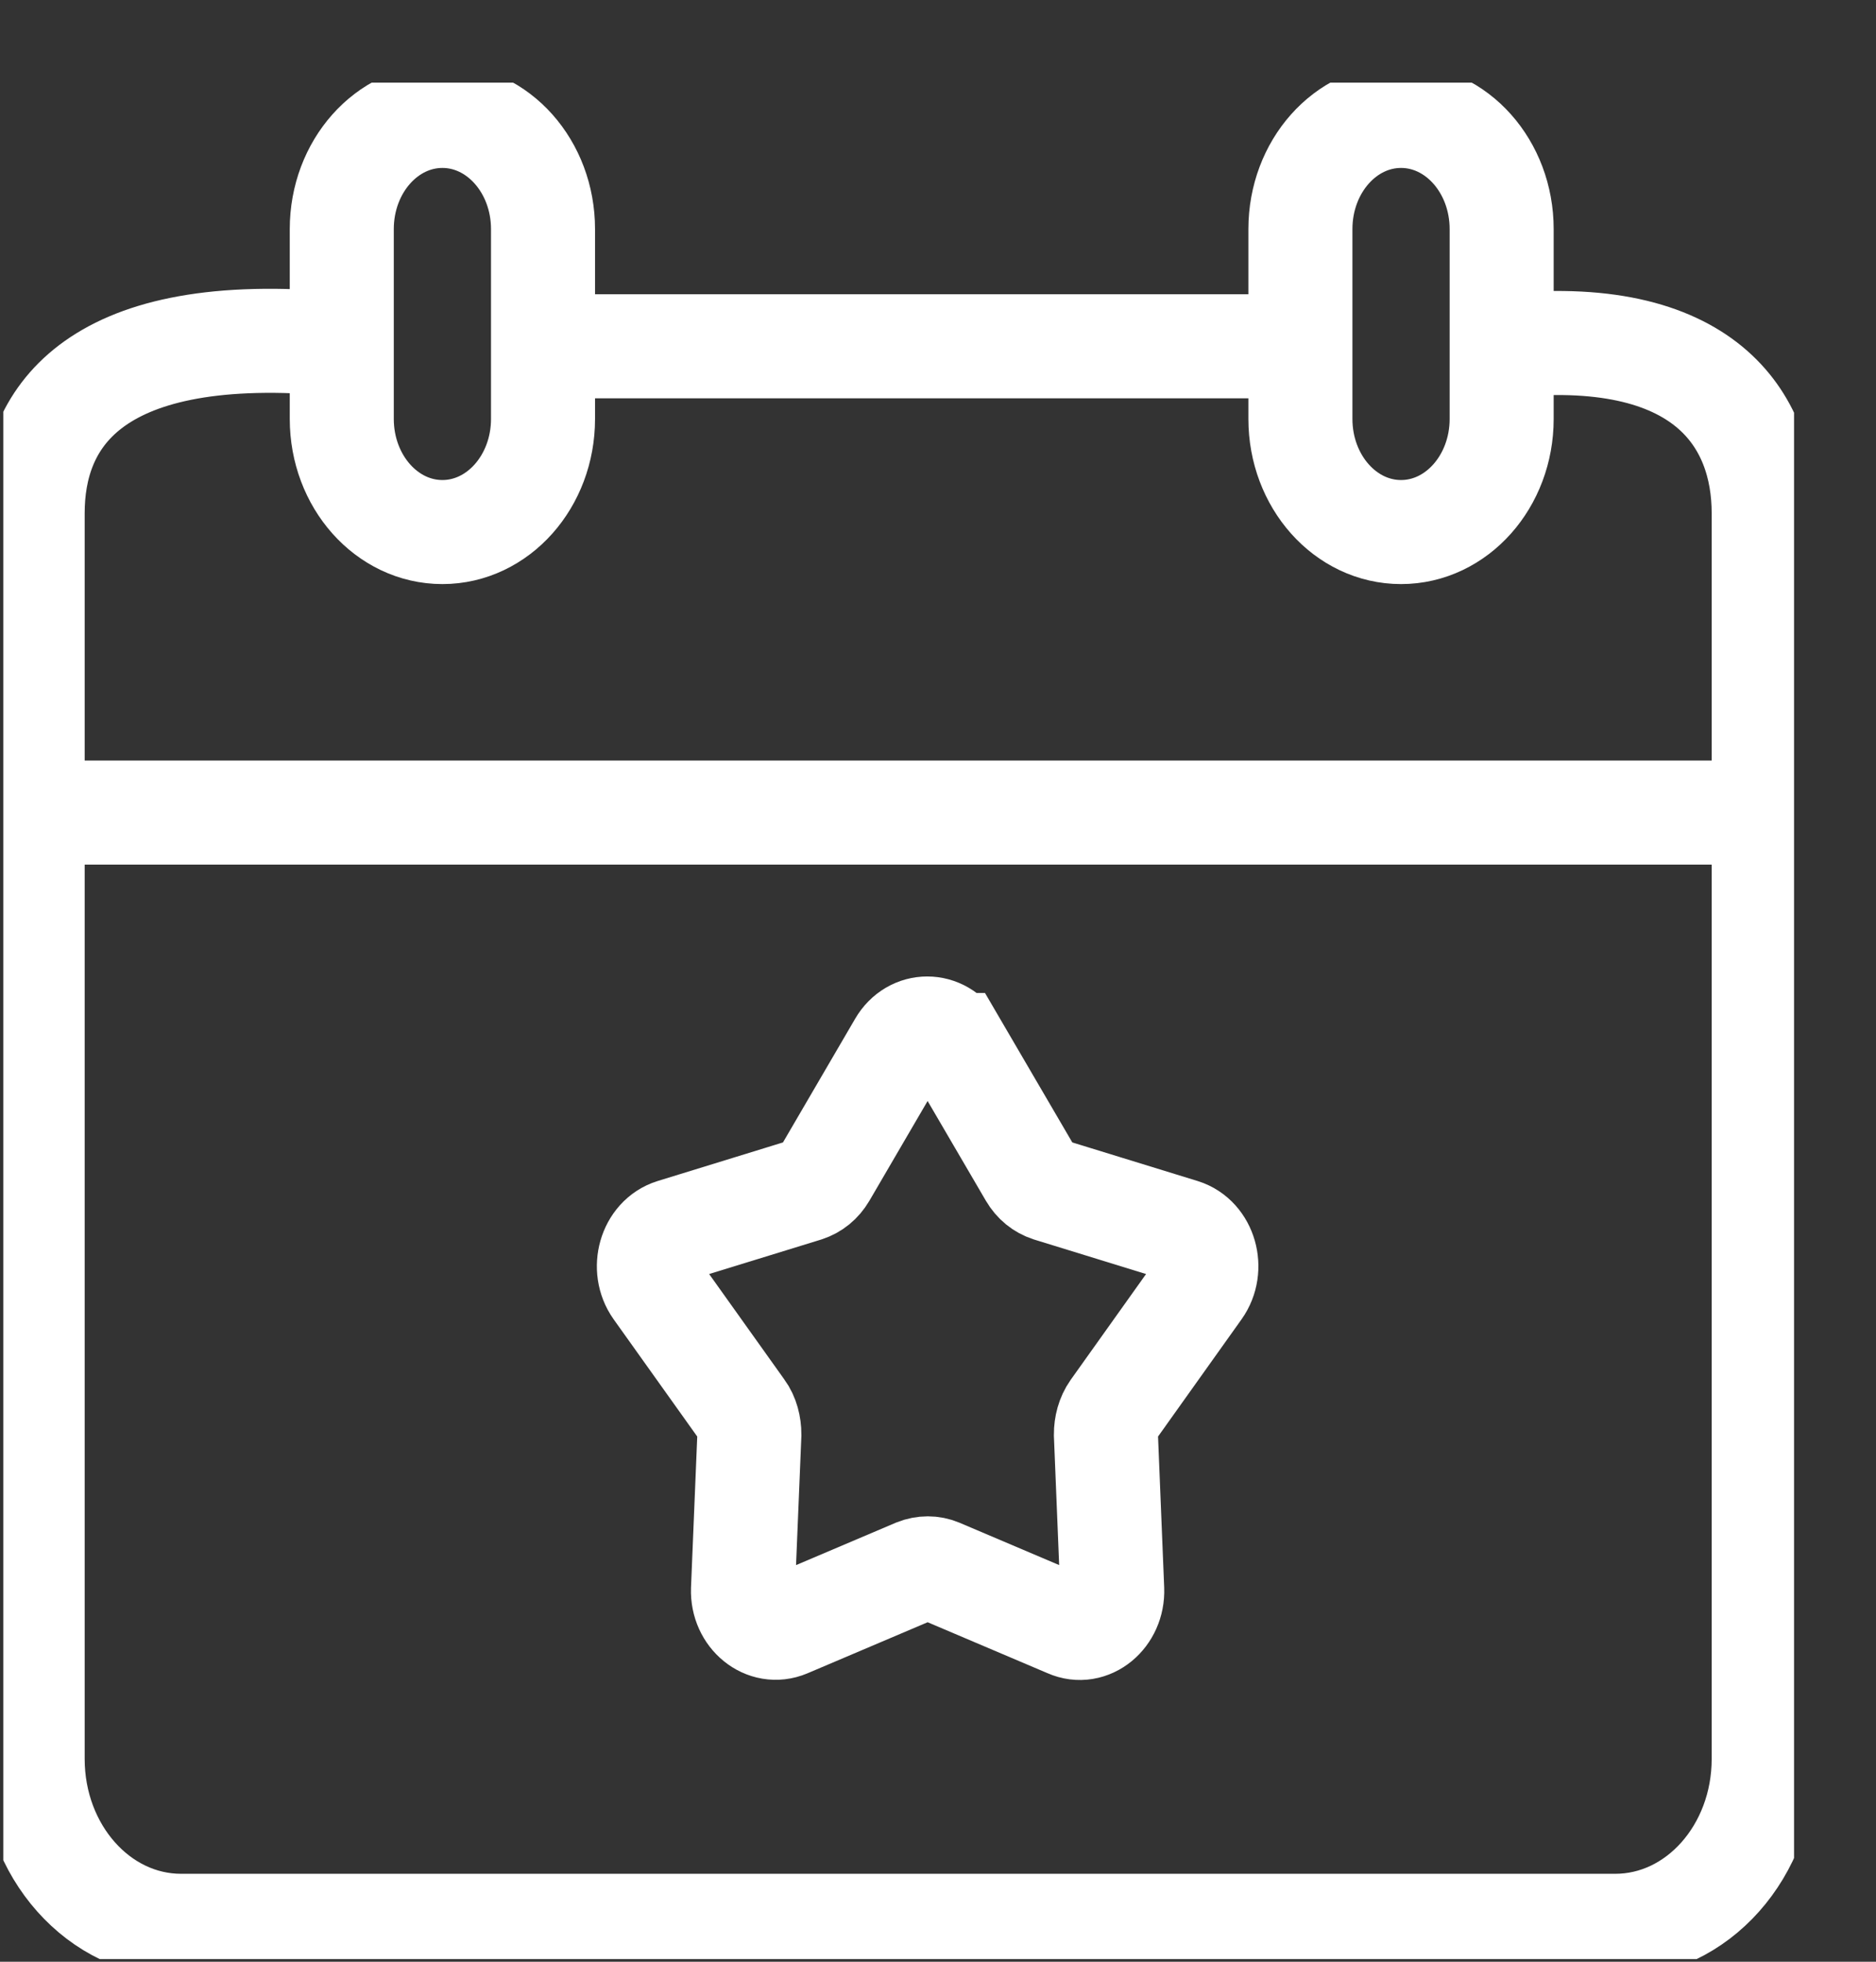 <svg width="22" height="23" viewBox="0 0 22 23" fill="none" xmlns="http://www.w3.org/2000/svg">
<rect x="0" y="0" width="22" height="23" fill="#333333" stroke="none"/>
<g clip-path="url(#clip0_1226_1861)">
<path d="M17.602 4.06C20.005 3.796 20.683 4.936 20.683 6.016V20.623C20.683 21.703 19.904 22.579 18.943 22.579H2.123C1.162 22.579 0.383 21.703 0.383 20.623V6.016C0.383 4.936 1.045 3.802 3.837 4.024" stroke="white" stroke-width="1.22" stroke-miterlimit="10"/>
<path d="M6.531 4.06H15.085" stroke="white" stroke-width="1.22" stroke-miterlimit="10"/>
<path d="M0.703 9.527H20.454" stroke="white" stroke-width="1.22" stroke-miterlimit="10"/>
<path d="M6.368 2.686C6.368 1.953 5.84 1.359 5.188 1.359C4.536 1.359 4.008 1.953 4.008 2.686V4.912C4.008 5.644 4.536 6.238 5.188 6.238C5.84 6.238 6.368 5.644 6.368 4.912V2.686Z" stroke="white" stroke-width="1.22" stroke-miterlimit="10"/>
<path d="M17.61 2.686C17.61 1.953 17.082 1.359 16.43 1.359C15.778 1.359 15.25 1.953 15.25 2.686V4.912C15.25 5.644 15.778 6.238 16.43 6.238C17.082 6.238 17.61 5.644 17.61 4.912V2.686Z" stroke="white" stroke-width="1.22" stroke-miterlimit="10"/>
<path d="M11.201 12.252L12.088 13.77C12.141 13.86 12.216 13.92 12.307 13.95L13.866 14.43C14.133 14.514 14.234 14.874 14.063 15.114L13.054 16.53C12.995 16.614 12.969 16.716 12.969 16.819L13.043 18.637C13.054 18.943 12.782 19.171 12.526 19.057L11.015 18.415C10.929 18.379 10.833 18.379 10.742 18.415L9.231 19.057C8.975 19.165 8.703 18.943 8.713 18.637L8.788 16.819C8.788 16.716 8.761 16.608 8.703 16.53L7.693 15.114C7.523 14.874 7.624 14.514 7.891 14.43L9.45 13.95C9.541 13.92 9.616 13.86 9.669 13.77L10.555 12.252C10.705 11.994 11.041 11.994 11.196 12.252H11.201Z" stroke="white" stroke-width="1.22" stroke-miterlimit="10"/>
</g>
<defs>
<clipPath id="clip0_1226_1861">
<rect width="21" height="22" fill="white" transform="translate(0.039 0.969)"/>
</clipPath>
</defs>
</svg>
